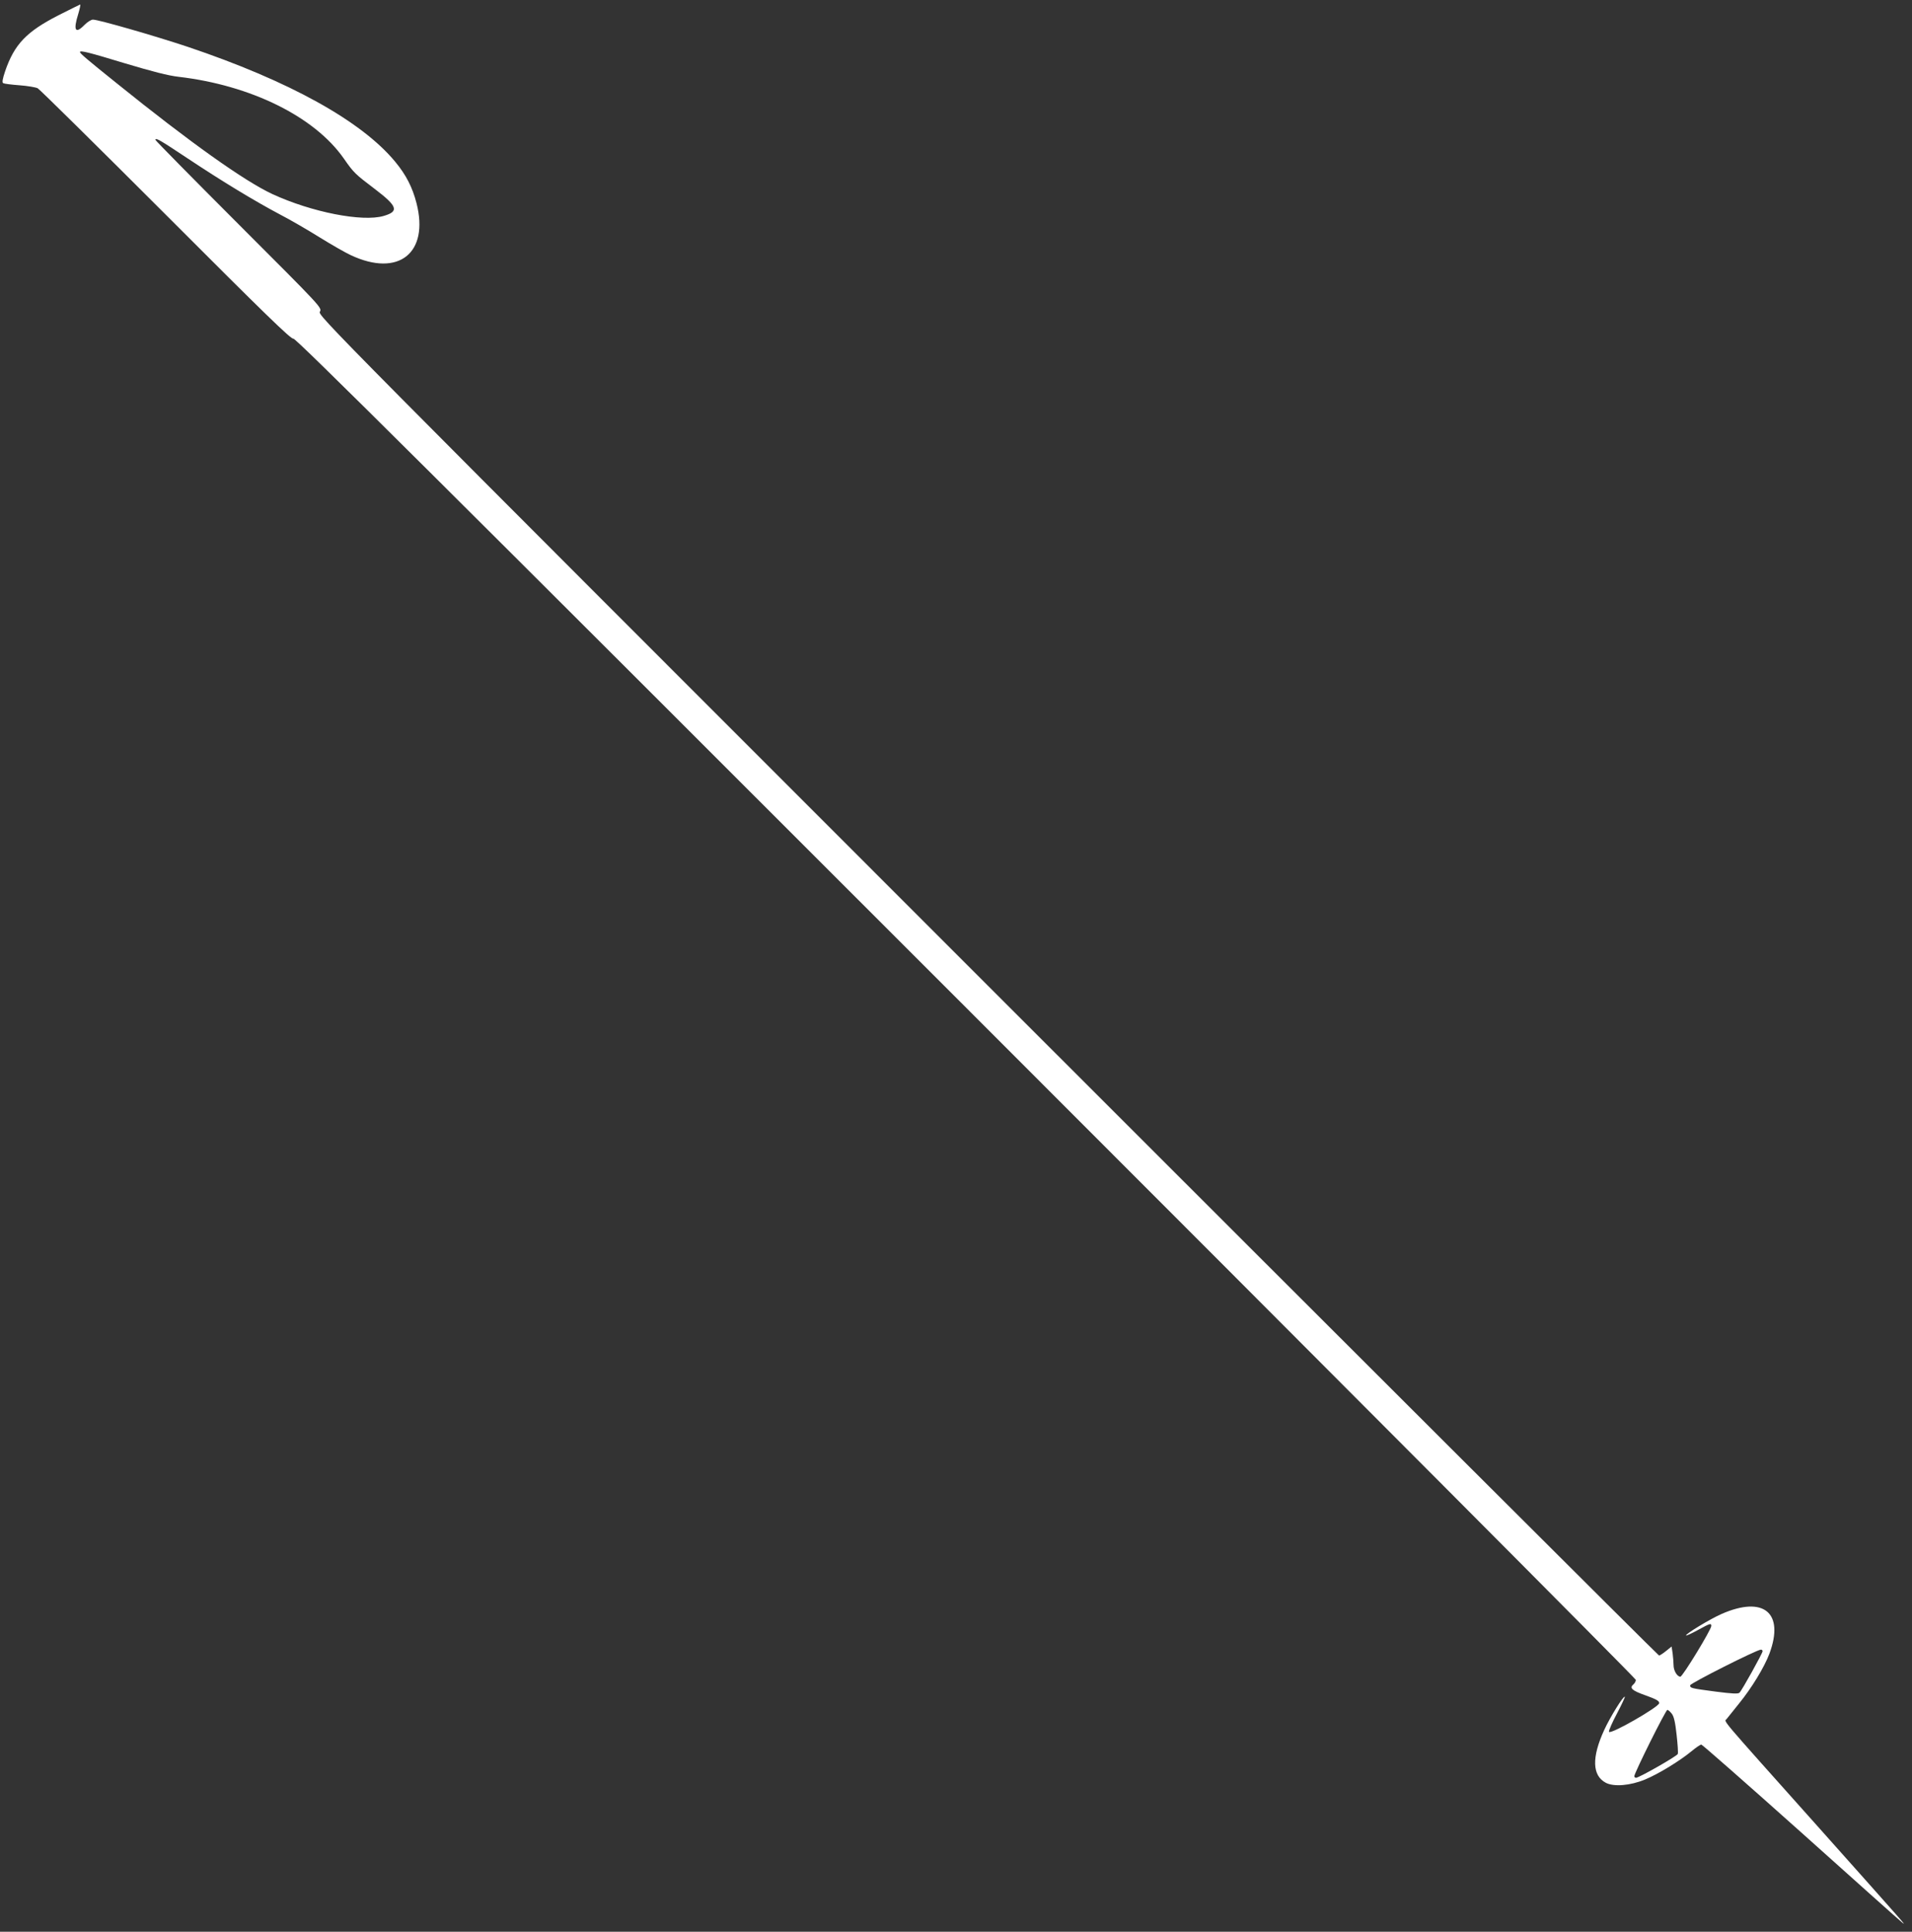<?xml version="1.0" standalone="no"?>
<!DOCTYPE svg PUBLIC "-//W3C//DTD SVG 20010904//EN"
 "http://www.w3.org/TR/2001/REC-SVG-20010904/DTD/svg10.dtd">
<svg version="1.0" xmlns="http://www.w3.org/2000/svg"
 width="1267pt" height="1280pt" viewBox="0 0 1267 1280"
 preserveAspectRatio="xMidYMid meet">
<rect x="0" y="0" width="1267" height="1280" fill="#333333" stroke="none"/>
<g transform="translate(0,1280) scale(0.1,-0.1)"
fill="#ffffff" stroke="none">
<path d="M386 12698 c-211 -108 -291 -192 -352 -370 -17 -51 -21 -74 -13 -79
7 -4 55 -10 108 -14 53 -4 107 -13 121 -20 14 -8 396 -385 850 -839 657 -658
829 -825 844 -820 15 5 908 -883 4457 -4432 2442 -2442 4439 -4446 4439 -4455
0 -9 -7 -22 -15 -29 -30 -25 -11 -42 80 -74 69 -25 90 -36 90 -51 0 -25 -328
-213 -333 -190 -2 8 22 63 53 121 31 59 54 108 52 111 -9 8 -98 -136 -136
-219 -84 -182 -81 -303 10 -351 53 -28 163 -19 261 22 89 37 228 122 307 187
29 24 58 44 65 44 6 0 304 -262 662 -582 358 -321 659 -590 670 -598 27 -21
42 -38 -567 645 -667 747 -613 683 -597 705 7 9 44 55 81 101 84 103 168 241
202 331 101 271 -37 386 -316 264 -74 -32 -244 -135 -236 -143 3 -2 38 14 78
36 82 45 89 47 89 27 0 -24 -190 -336 -205 -336 -21 0 -45 40 -45 76 0 17 -3
52 -6 77 l-7 47 -37 -30 c-21 -17 -42 -30 -46 -30 -5 0 -2007 1998 -4448 4439
-4433 4433 -4440 4440 -4426 4466 14 26 11 29 -538 578 -304 304 -552 556
-552 560 0 17 29 0 214 -123 230 -153 445 -283 611 -371 66 -34 185 -103 265
-153 79 -49 172 -102 205 -117 316 -148 520 14 435 345 -27 105 -69 187 -141
274 -224 271 -704 536 -1376 762 -219 73 -591 180 -627 180 -12 0 -37 -16 -56
-35 -61 -63 -76 -37 -41 74 10 34 16 61 12 61 -3 -1 -68 -33 -145 -72z m440
-317 c184 -55 288 -82 358 -90 479 -56 900 -264 1094 -541 66 -95 76 -104 204
-201 153 -116 164 -150 60 -180 -141 -41 -477 25 -737 145 -185 86 -544 341
-1035 737 -193 155 -240 195 -240 204 0 13 59 -2 296 -74z m10854 -10522 c0
-13 -137 -260 -153 -275 -9 -9 -48 -7 -157 7 -166 22 -170 23 -170 42 0 13
440 235 468 236 6 1 12 -4 12 -10z m-602 -414 c14 -18 23 -55 32 -139 7 -62
11 -120 8 -128 -6 -15 -257 -158 -277 -158 -6 0 -11 5 -11 11 0 21 208 439
219 439 5 0 18 -11 29 -25z"/>
</g>
</svg>
